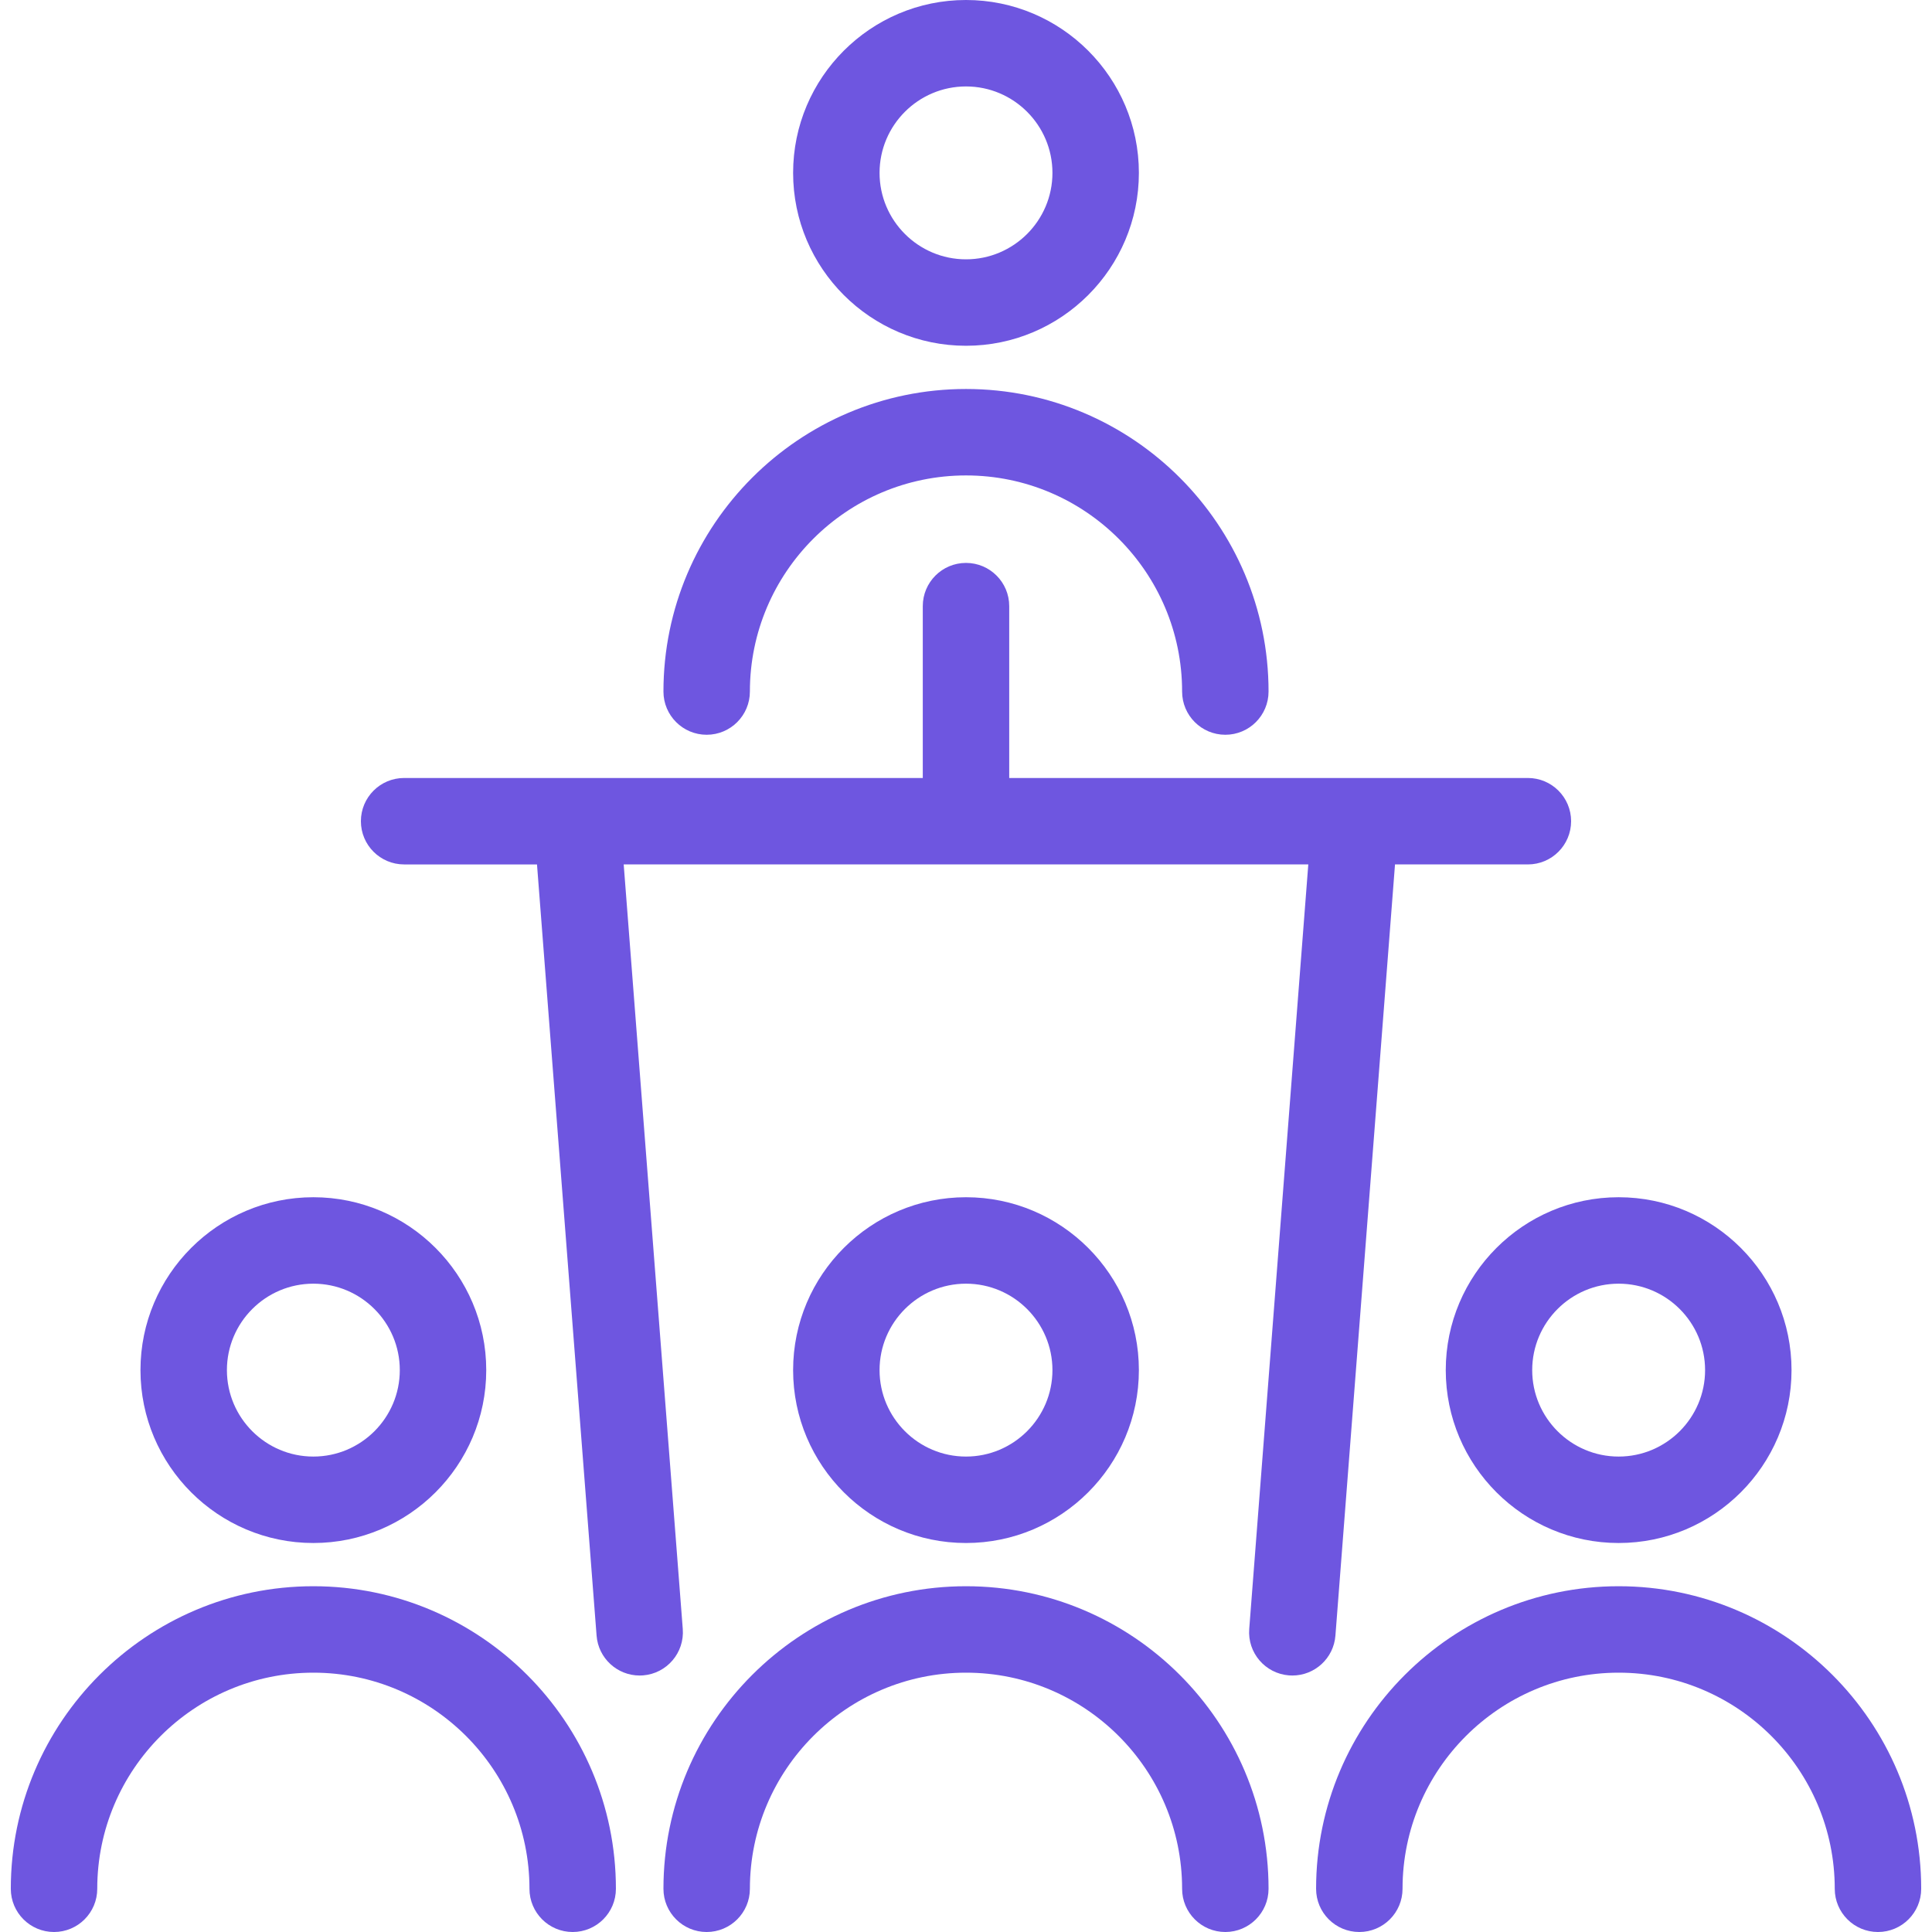 <svg xmlns="http://www.w3.org/2000/svg" viewBox="0 0 447 447" width="512" height="512"><g fill="#6e56e0"><path d="M223.5 80c22.056 0 40-17.944 40-40s-17.944-40-40-40-40 17.944-40 40 17.944 40 40 40zm0-60c11.028 0 20 8.972 20 20s-8.972 20-20 20-20-8.972-20-20 8.972-20 20-20zM163.5 170c5.523 0 10-4.478 10-10 0-27.57 22.43-50 50-50s50 22.43 50 50c0 5.522 4.478 10 10 10s10-4.478 10-10c0-38.598-31.402-70-70-70s-70 31.402-70 70c0 5.522 4.477 10 10 10z"/><path d="M308.971 378.429L322.758 200H353.5c5.522 0 10-4.478 10-10s-4.478-10-10-10h-120v-39.76c0-5.522-4.478-10-10-10-5.523 0-10 4.478-10 10V180h-120c-5.523 0-10 4.478-10 10s4.477 10 10 10h30.743l13.787 178.429c.405 5.244 4.786 9.23 9.959 9.23.258 0 .52-.011.781-.03 5.506-.426 9.625-5.234 9.2-10.741L144.302 200h158.395l-13.668 176.888c-.425 5.507 3.694 10.315 9.2 10.741.263.02.522.03.781.03 5.174 0 9.555-3.986 9.961-9.23z"/><path d="M263.5 317c0-22.056-17.944-40-40-40s-40 17.944-40 40 17.944 40 40 40 40-17.944 40-40zm-60 0c0-11.028 8.972-20 20-20s20 8.972 20 20-8.972 20-20 20-20-8.972-20-20zM223.5 367c-38.598 0-70 31.402-70 70 0 5.522 4.477 10 10 10s10-4.478 10-10c0-27.57 22.43-50 50-50s50 22.43 50 50c0 5.522 4.478 10 10 10s10-4.478 10-10c0-38.598-31.402-70-70-70zM334.5 317c0 22.056 17.944 40 40 40s40-17.944 40-40-17.944-40-40-40-40 17.944-40 40zm40-20c11.028 0 20 8.972 20 20s-8.972 20-20 20-20-8.972-20-20 8.972-20 20-20zM374.5 367c-38.598 0-70 31.402-70 70 0 5.522 4.478 10 10 10s10-4.478 10-10c0-27.57 22.43-50 50-50s50 22.43 50 50c0 5.522 4.478 10 10 10s10-4.478 10-10c0-38.598-31.402-70-70-70zM72.5 357c22.056 0 40-17.944 40-40s-17.944-40-40-40-40 17.944-40 40 17.944 40 40 40zm0-60c11.028 0 20 8.972 20 20s-8.972 20-20 20-20-8.972-20-20 8.972-20 20-20zM72.5 367c-38.598 0-70 31.402-70 70 0 5.522 4.477 10 10 10s10-4.478 10-10c0-27.57 22.43-50 50-50s50 22.43 50 50c0 5.522 4.477 10 10 10s10-4.478 10-10c0-38.598-31.402-70-70-70z"/></g></svg>